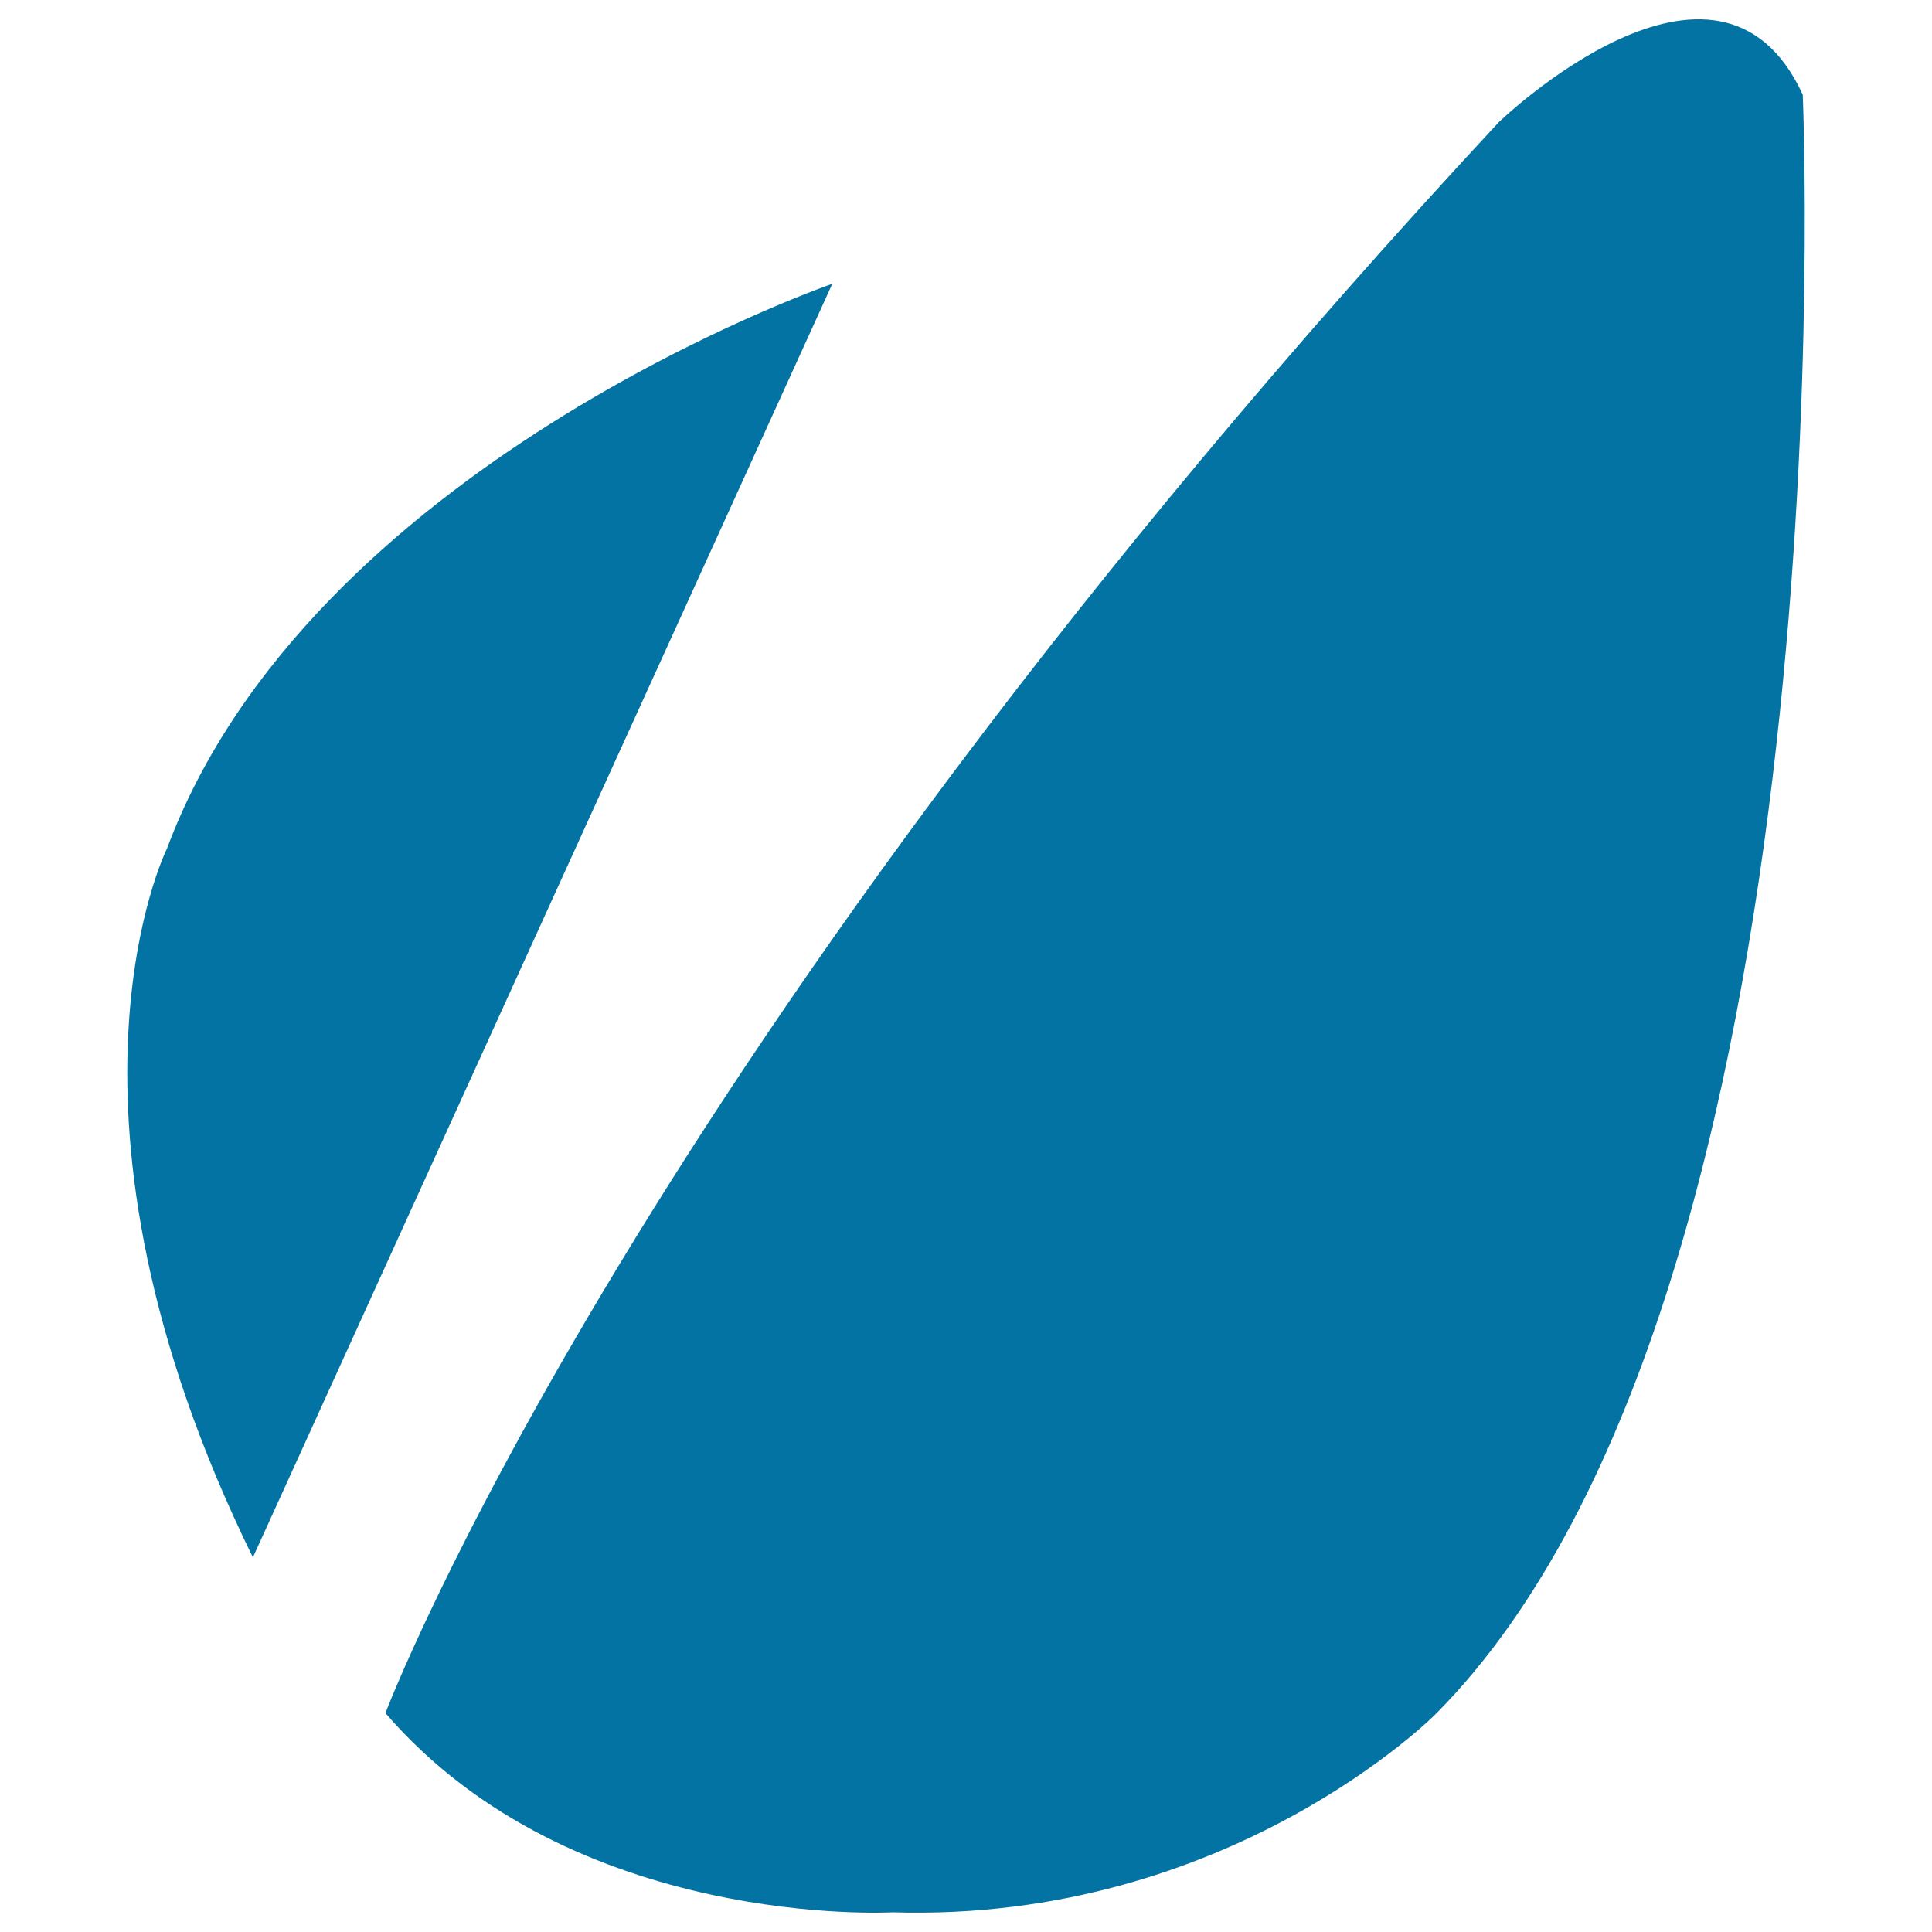 <svg xmlns="http://www.w3.org/2000/svg" viewBox="0 0 1000 1000" style="fill:#0273a2">
<title>Envato SVG icon</title>
<g><g><path d="M775.8,63.2c-446.9,481-576.3,823.5-576.3,823.5c97.1,112.6,262.5,103.1,262.5,103.1c174.4,5.4,281.2-102.7,281.2-102.7C959.8,668.9,933.1,49,933.1,49C889.3-46.4,775.8,63.2,775.8,63.2z"/><path d="M86.4,439.3c0,0-68.4,136.7,44.5,366.8l299.9-659.2C427.3,148.1,160.2,241.3,86.4,439.3z"/></g></g>
</svg>